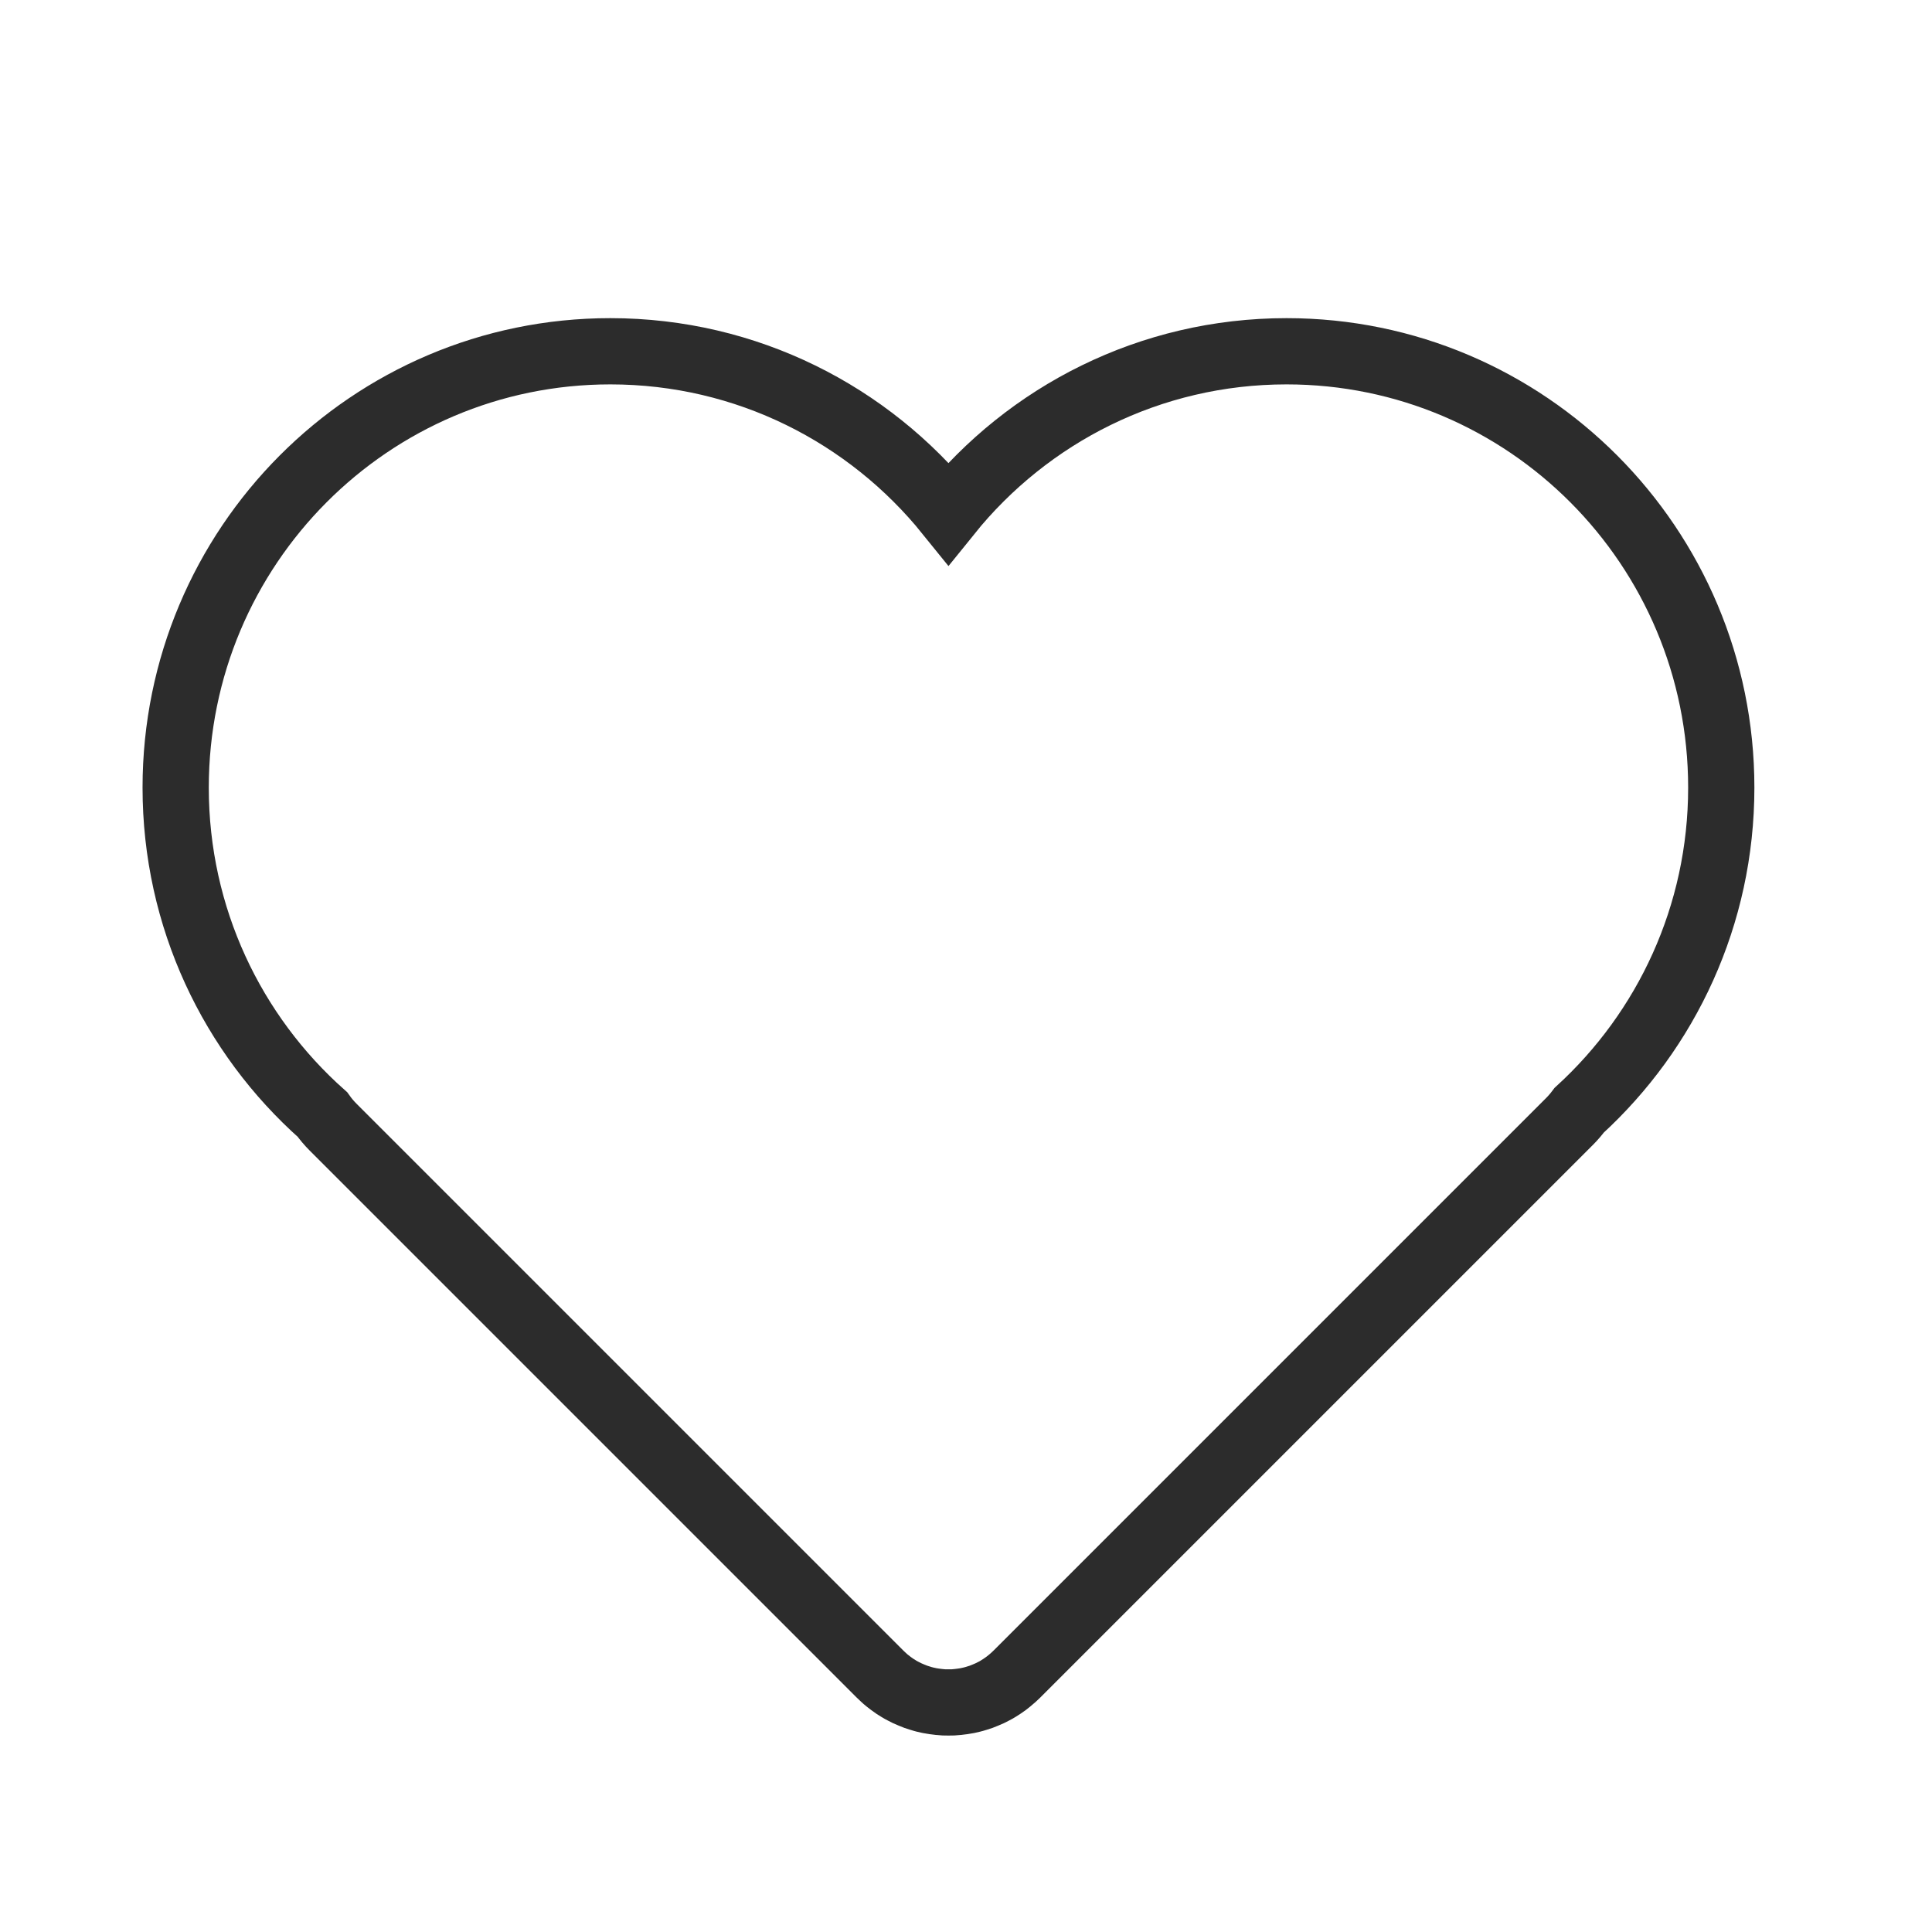 <svg xmlns="http://www.w3.org/2000/svg" xmlns:xlink="http://www.w3.org/1999/xlink" width="29.75" height="29.75" viewBox="0 0 29.75 29.75" fill="none">
<path d="M24.317 17.096C24.273 17.155 24.225 17.212 24.171 17.266L15.657 25.78C15.639 25.797 15.622 25.814 15.604 25.83C15.586 25.847 15.567 25.863 15.548 25.878C15.53 25.893 15.51 25.908 15.491 25.923C15.471 25.937 15.451 25.951 15.431 25.965C15.411 25.978 15.39 25.991 15.37 26.004C15.349 26.017 15.328 26.029 15.306 26.04C15.284 26.051 15.263 26.062 15.241 26.073C15.219 26.083 15.197 26.093 15.174 26.102C15.152 26.112 15.129 26.12 15.106 26.129C15.083 26.137 15.06 26.144 15.037 26.151C15.013 26.159 14.99 26.165 14.966 26.171C14.943 26.177 14.919 26.182 14.895 26.187C14.871 26.192 14.847 26.196 14.823 26.199C14.799 26.203 14.775 26.206 14.751 26.208C14.726 26.211 14.702 26.213 14.678 26.214C14.653 26.215 14.629 26.215 14.605 26.215C14.581 26.215 14.556 26.215 14.532 26.214C14.508 26.213 14.483 26.211 14.459 26.208C14.435 26.206 14.411 26.203 14.387 26.199C14.363 26.196 14.338 26.192 14.315 26.187C14.291 26.182 14.267 26.177 14.243 26.171C14.22 26.165 14.196 26.159 14.173 26.151C14.15 26.144 14.127 26.137 14.104 26.129C14.081 26.12 14.058 26.112 14.036 26.102C14.013 26.093 13.991 26.083 13.969 26.073C13.947 26.062 13.925 26.051 13.904 26.04C13.882 26.029 13.861 26.017 13.84 26.004C13.819 25.991 13.799 25.978 13.778 25.965C13.758 25.951 13.738 25.937 13.719 25.923C13.699 25.908 13.68 25.893 13.661 25.878C13.642 25.863 13.624 25.847 13.606 25.83C13.588 25.814 13.57 25.797 13.553 25.78L5.129 17.356C5.069 17.296 5.014 17.231 4.965 17.162C3.579 15.931 2.705 14.132 2.705 12.128C2.705 8.417 5.702 5.409 9.398 5.409C11.501 5.409 13.377 6.382 14.605 7.904C15.832 6.382 17.708 5.409 19.811 5.409C23.508 5.409 26.505 8.417 26.505 12.128C26.505 14.096 25.661 15.867 24.317 17.096L24.317 17.096Z" stroke="rgba(44, 44, 44, 1)" stroke-width="1.02"   >
</path>
</svg>
